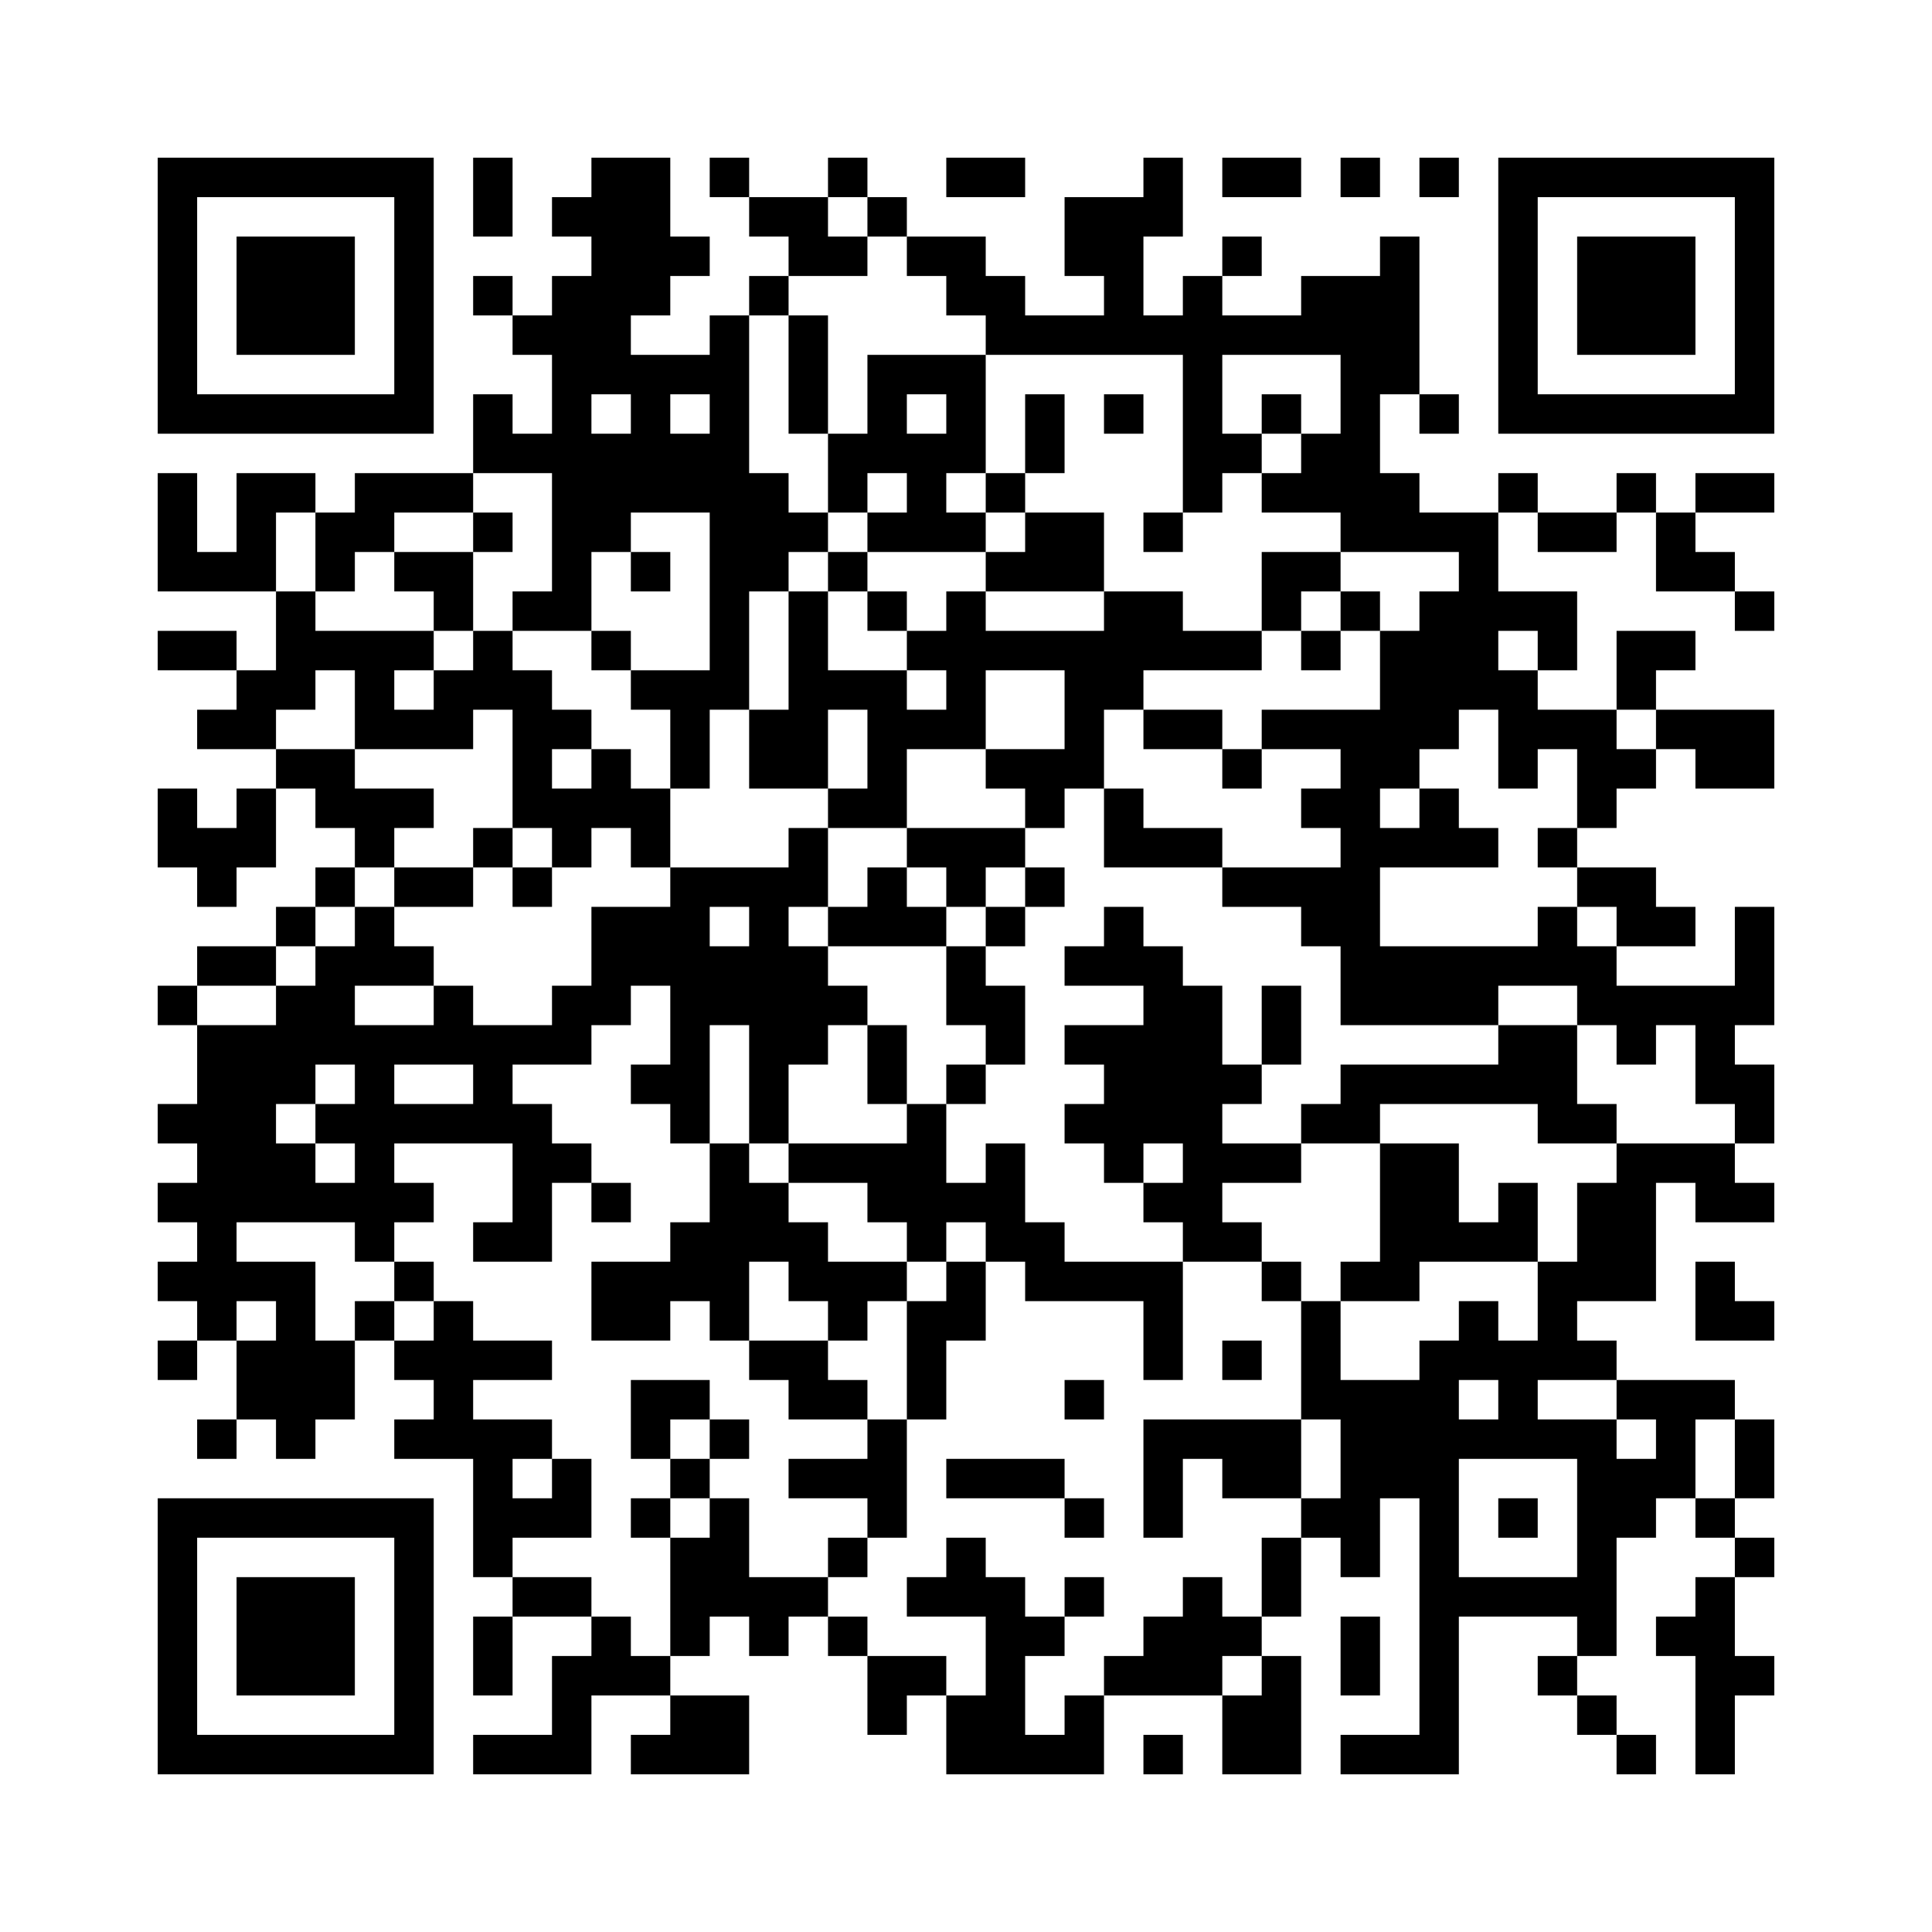 ﻿<?xml version="1.0" encoding="UTF-8"?>
<!DOCTYPE svg PUBLIC "-//W3C//DTD SVG 1.1//EN" "http://www.w3.org/Graphics/SVG/1.1/DTD/svg11.dtd">
<svg xmlns="http://www.w3.org/2000/svg" version="1.1" viewBox="0 0 49 49" stroke="none">
	<rect width="100%" height="100%" fill="#ffffff"/>
	<path d="M4,4h7v1h-7z M12,4h1v2h-1z M15,4h2v4h-2z M18,4h1v1h-1z M21,4h1v1h-1z M24,4h2v1h-2z M29,4h1v2h-1z M31,4h2v1h-2z M34,4h1v1h-1z M36,4h1v1h-1z M38,4h7v1h-7z M4,5h1v6h-1z M10,5h1v6h-1z M14,5h1v1h-1z M19,5h2v1h-2z M22,5h1v1h-1z M27,5h2v2h-2z M38,5h1v6h-1z M44,5h1v6h-1z M6,6h3v3h-3z M17,6h1v1h-1z M20,6h2v1h-2z M23,6h2v1h-2z M31,6h1v1h-1z M35,6h1v4h-1z M40,6h3v3h-3z M12,7h1v1h-1z M14,7h1v9h-1z M19,7h1v1h-1z M24,7h2v1h-2z M28,7h1v2h-1z M30,7h1v6h-1z M33,7h2v2h-2z M13,8h1v1h-1z M15,8h1v2h-1z M18,8h1v10h-1z M20,8h1v3h-1z M25,8h3v1h-3z M29,8h1v1h-1z M31,8h2v1h-2z M16,9h1v4h-1z M17,9h1v1h-1z M22,9h3v1h-3z M34,9h1v5h-1z M5,10h5v1h-5z M12,10h1v2h-1z M22,10h1v2h-1z M24,10h1v2h-1z M26,10h1v2h-1z M28,10h1v1h-1z M32,10h1v1h-1z M36,10h1v1h-1z M39,10h5v1h-5z M13,11h1v1h-1z M15,11h1v3h-1z M17,11h1v2h-1z M21,11h1v2h-1z M23,11h1v3h-1z M31,11h1v1h-1z M33,11h1v2h-1z M4,12h1v3h-1z M6,12h1v3h-1z M7,12h1v1h-1z M9,12h3v1h-3z M19,12h1v3h-1z M25,12h1v1h-1z M32,12h1v1h-1z M35,12h1v2h-1z M38,12h1v1h-1z M41,12h1v1h-1z M43,12h2v1h-2z M8,13h2v1h-2z M12,13h1v1h-1z M20,13h1v1h-1z M22,13h1v1h-1z M24,13h1v1h-1z M26,13h2v2h-2z M29,13h1v1h-1z M36,13h2v1h-2z M39,13h2v1h-2z M42,13h1v2h-1z M5,14h1v1h-1z M8,14h1v1h-1z M10,14h2v1h-2z M16,14h1v1h-1z M21,14h1v1h-1z M25,14h1v1h-1z M32,14h2v1h-2z M37,14h1v4h-1z M43,14h1v1h-1z M7,15h1v3h-1z M11,15h1v1h-1z M13,15h1v1h-1z M20,15h1v5h-1z M22,15h1v1h-1z M24,15h1v4h-1z M28,15h2v2h-2z M32,15h1v1h-1z M34,15h1v1h-1z M36,15h1v4h-1z M38,15h2v1h-2z M44,15h1v1h-1z M4,16h2v1h-2z M8,16h3v1h-3z M12,16h1v2h-1z M15,16h1v1h-1z M23,16h1v1h-1z M25,16h3v1h-3z M30,16h2v1h-2z M33,16h1v1h-1z M35,16h1v4h-1z M39,16h1v1h-1z M41,16h2v1h-2z M6,17h1v2h-1z M9,17h1v2h-1z M11,17h1v2h-1z M13,17h1v4h-1z M16,17h2v1h-2z M21,17h2v1h-2z M27,17h1v3h-1z M28,17h1v1h-1z M38,17h1v3h-1z M41,17h1v1h-1z M5,18h1v1h-1z M10,18h1v1h-1z M14,18h1v1h-1z M17,18h1v2h-1z M19,18h1v2h-1z M22,18h1v3h-1z M23,18h1v1h-1z M29,18h2v1h-2z M32,18h3v1h-3z M39,18h2v1h-2z M42,18h3v1h-3z M7,19h2v1h-2z M15,19h1v2h-1z M25,19h2v1h-2z M31,19h1v1h-1z M34,19h1v7h-1z M40,19h2v1h-2z M43,19h2v1h-2z M4,20h1v2h-1z M6,20h1v2h-1z M8,20h3v1h-3z M14,20h1v2h-1z M16,20h1v2h-1z M21,20h1v1h-1z M26,20h1v1h-1z M28,20h1v2h-1z M33,20h1v1h-1z M36,20h1v2h-1z M40,20h1v1h-1z M5,21h1v2h-1z M9,21h1v1h-1z M12,21h1v1h-1z M20,21h1v2h-1z M23,21h3v1h-3z M29,21h2v1h-2z M35,21h1v1h-1z M37,21h1v1h-1z M39,21h1v1h-1z M8,22h1v1h-1z M10,22h2v1h-2z M13,22h1v1h-1z M17,22h1v7h-1z M18,22h2v1h-2z M22,22h1v2h-1z M24,22h1v1h-1z M26,22h1v1h-1z M31,22h3v1h-3z M40,22h2v1h-2z M7,23h1v1h-1z M9,23h1v2h-1z M15,23h2v2h-2z M19,23h1v6h-1z M21,23h1v1h-1z M23,23h1v1h-1z M25,23h1v1h-1z M28,23h1v2h-1z M33,23h1v1h-1z M39,23h1v2h-1z M41,23h2v1h-2z M44,23h1v3h-1z M5,24h2v1h-2z M8,24h1v3h-1z M10,24h1v1h-1z M18,24h1v2h-1z M20,24h1v3h-1z M24,24h1v2h-1z M27,24h1v1h-1z M29,24h1v5h-1z M35,24h3v2h-3z M38,24h1v1h-1z M40,24h1v2h-1z M4,25h1v1h-1z M7,25h1v3h-1z M11,25h1v2h-1z M14,25h2v1h-2z M21,25h1v1h-1z M25,25h1v2h-1z M30,25h1v7h-1z M32,25h1v2h-1z M41,25h3v1h-3z M5,26h2v5h-2z M9,26h1v6h-1z M10,26h1v1h-1z M12,26h3v1h-3z M22,26h1v2h-1z M27,26h2v1h-2z M38,26h2v2h-2z M41,26h1v1h-1z M43,26h1v2h-1z M12,27h1v2h-1z M16,27h1v1h-1z M24,27h1v1h-1z M28,27h1v3h-1z M31,27h1v1h-1z M34,27h4v1h-4z M44,27h1v2h-1z M4,28h1v1h-1z M8,28h1v1h-1z M10,28h2v1h-2z M13,28h1v4h-1z M23,28h1v4h-1z M27,28h1v1h-1z M33,28h2v1h-2z M39,28h2v1h-2z M7,29h1v2h-1z M14,29h1v1h-1z M18,29h1v5h-1z M20,29h3v1h-3z M25,29h1v3h-1z M31,29h2v1h-2z M35,29h2v3h-2z M41,29h1v4h-1z M42,29h2v1h-2z M4,30h1v1h-1z M8,30h1v1h-1z M10,30h1v1h-1z M15,30h1v1h-1z M19,30h1v2h-1z M22,30h1v1h-1z M24,30h1v1h-1z M29,30h1v1h-1z M38,30h1v2h-1z M40,30h1v3h-1z M43,30h2v1h-2z M5,31h1v3h-1z M12,31h1v1h-1z M17,31h1v2h-1z M20,31h1v2h-1z M26,31h1v2h-1z M31,31h1v1h-1z M37,31h1v1h-1z M4,32h1v1h-1z M6,32h2v1h-2z M10,32h1v1h-1z M15,32h2v2h-2z M21,32h2v1h-2z M24,32h1v2h-1z M27,32h3v1h-3z M32,32h1v1h-1z M34,32h2v1h-2z M39,32h1v3h-1z M43,32h1v2h-1z M7,33h1v4h-1z M9,33h1v1h-1z M11,33h1v4h-1z M21,33h1v1h-1z M23,33h1v3h-1z M29,33h1v2h-1z M33,33h1v3h-1z M37,33h1v2h-1z M44,33h1v1h-1z M4,34h1v1h-1z M6,34h1v2h-1z M8,34h1v2h-1z M10,34h1v1h-1z M12,34h2v1h-2z M19,34h2v1h-2z M31,34h1v1h-1z M36,34h1v11h-1z M38,34h1v3h-1z M40,34h1v1h-1z M16,35h2v1h-2z M20,35h2v1h-2z M27,35h1v1h-1z M34,35h2v3h-2z M41,35h3v1h-3z M5,36h1v1h-1z M10,36h1v1h-1z M12,36h1v4h-1z M13,36h1v1h-1z M16,36h1v1h-1z M18,36h1v1h-1z M22,36h1v3h-1z M29,36h4v1h-4z M37,36h1v1h-1z M39,36h2v1h-2z M42,36h1v2h-1z M44,36h1v2h-1z M14,37h1v2h-1z M17,37h1v1h-1z M20,37h2v1h-2z M24,37h3v1h-3z M29,37h1v2h-1z M31,37h2v1h-2z M40,37h1v5h-1z M41,37h1v2h-1z M4,38h7v1h-7z M13,38h1v1h-1z M16,38h1v1h-1z M18,38h1v3h-1z M27,38h1v1h-1z M33,38h2v1h-2z M38,38h1v1h-1z M43,38h1v1h-1z M4,39h1v6h-1z M10,39h1v6h-1z M17,39h1v3h-1z M21,39h1v1h-1z M24,39h1v2h-1z M32,39h1v2h-1z M34,39h1v1h-1z M44,39h1v1h-1z M6,40h3v3h-3z M13,40h2v1h-2z M19,40h2v1h-2z M23,40h1v1h-1z M25,40h1v5h-1z M27,40h1v1h-1z M30,40h1v3h-1z M37,40h3v1h-3z M43,40h1v5h-1z M12,41h1v2h-1z M15,41h1v2h-1z M19,41h1v1h-1z M21,41h1v1h-1z M26,41h1v1h-1z M29,41h1v2h-1z M31,41h1v1h-1z M34,41h1v2h-1z M42,41h1v1h-1z M14,42h1v3h-1z M16,42h1v1h-1z M22,42h2v1h-2z M28,42h1v1h-1z M32,42h1v3h-1z M39,42h1v1h-1z M44,42h1v1h-1z M17,43h2v2h-2z M22,43h1v1h-1z M24,43h1v2h-1z M27,43h1v2h-1z M31,43h1v2h-1z M40,43h1v1h-1z M5,44h5v1h-5z M12,44h2v1h-2z M16,44h1v1h-1z M26,44h1v1h-1z M29,44h1v1h-1z M34,44h2v1h-2z M41,44h1v1h-1z" fill="#000000"/>
</svg>
